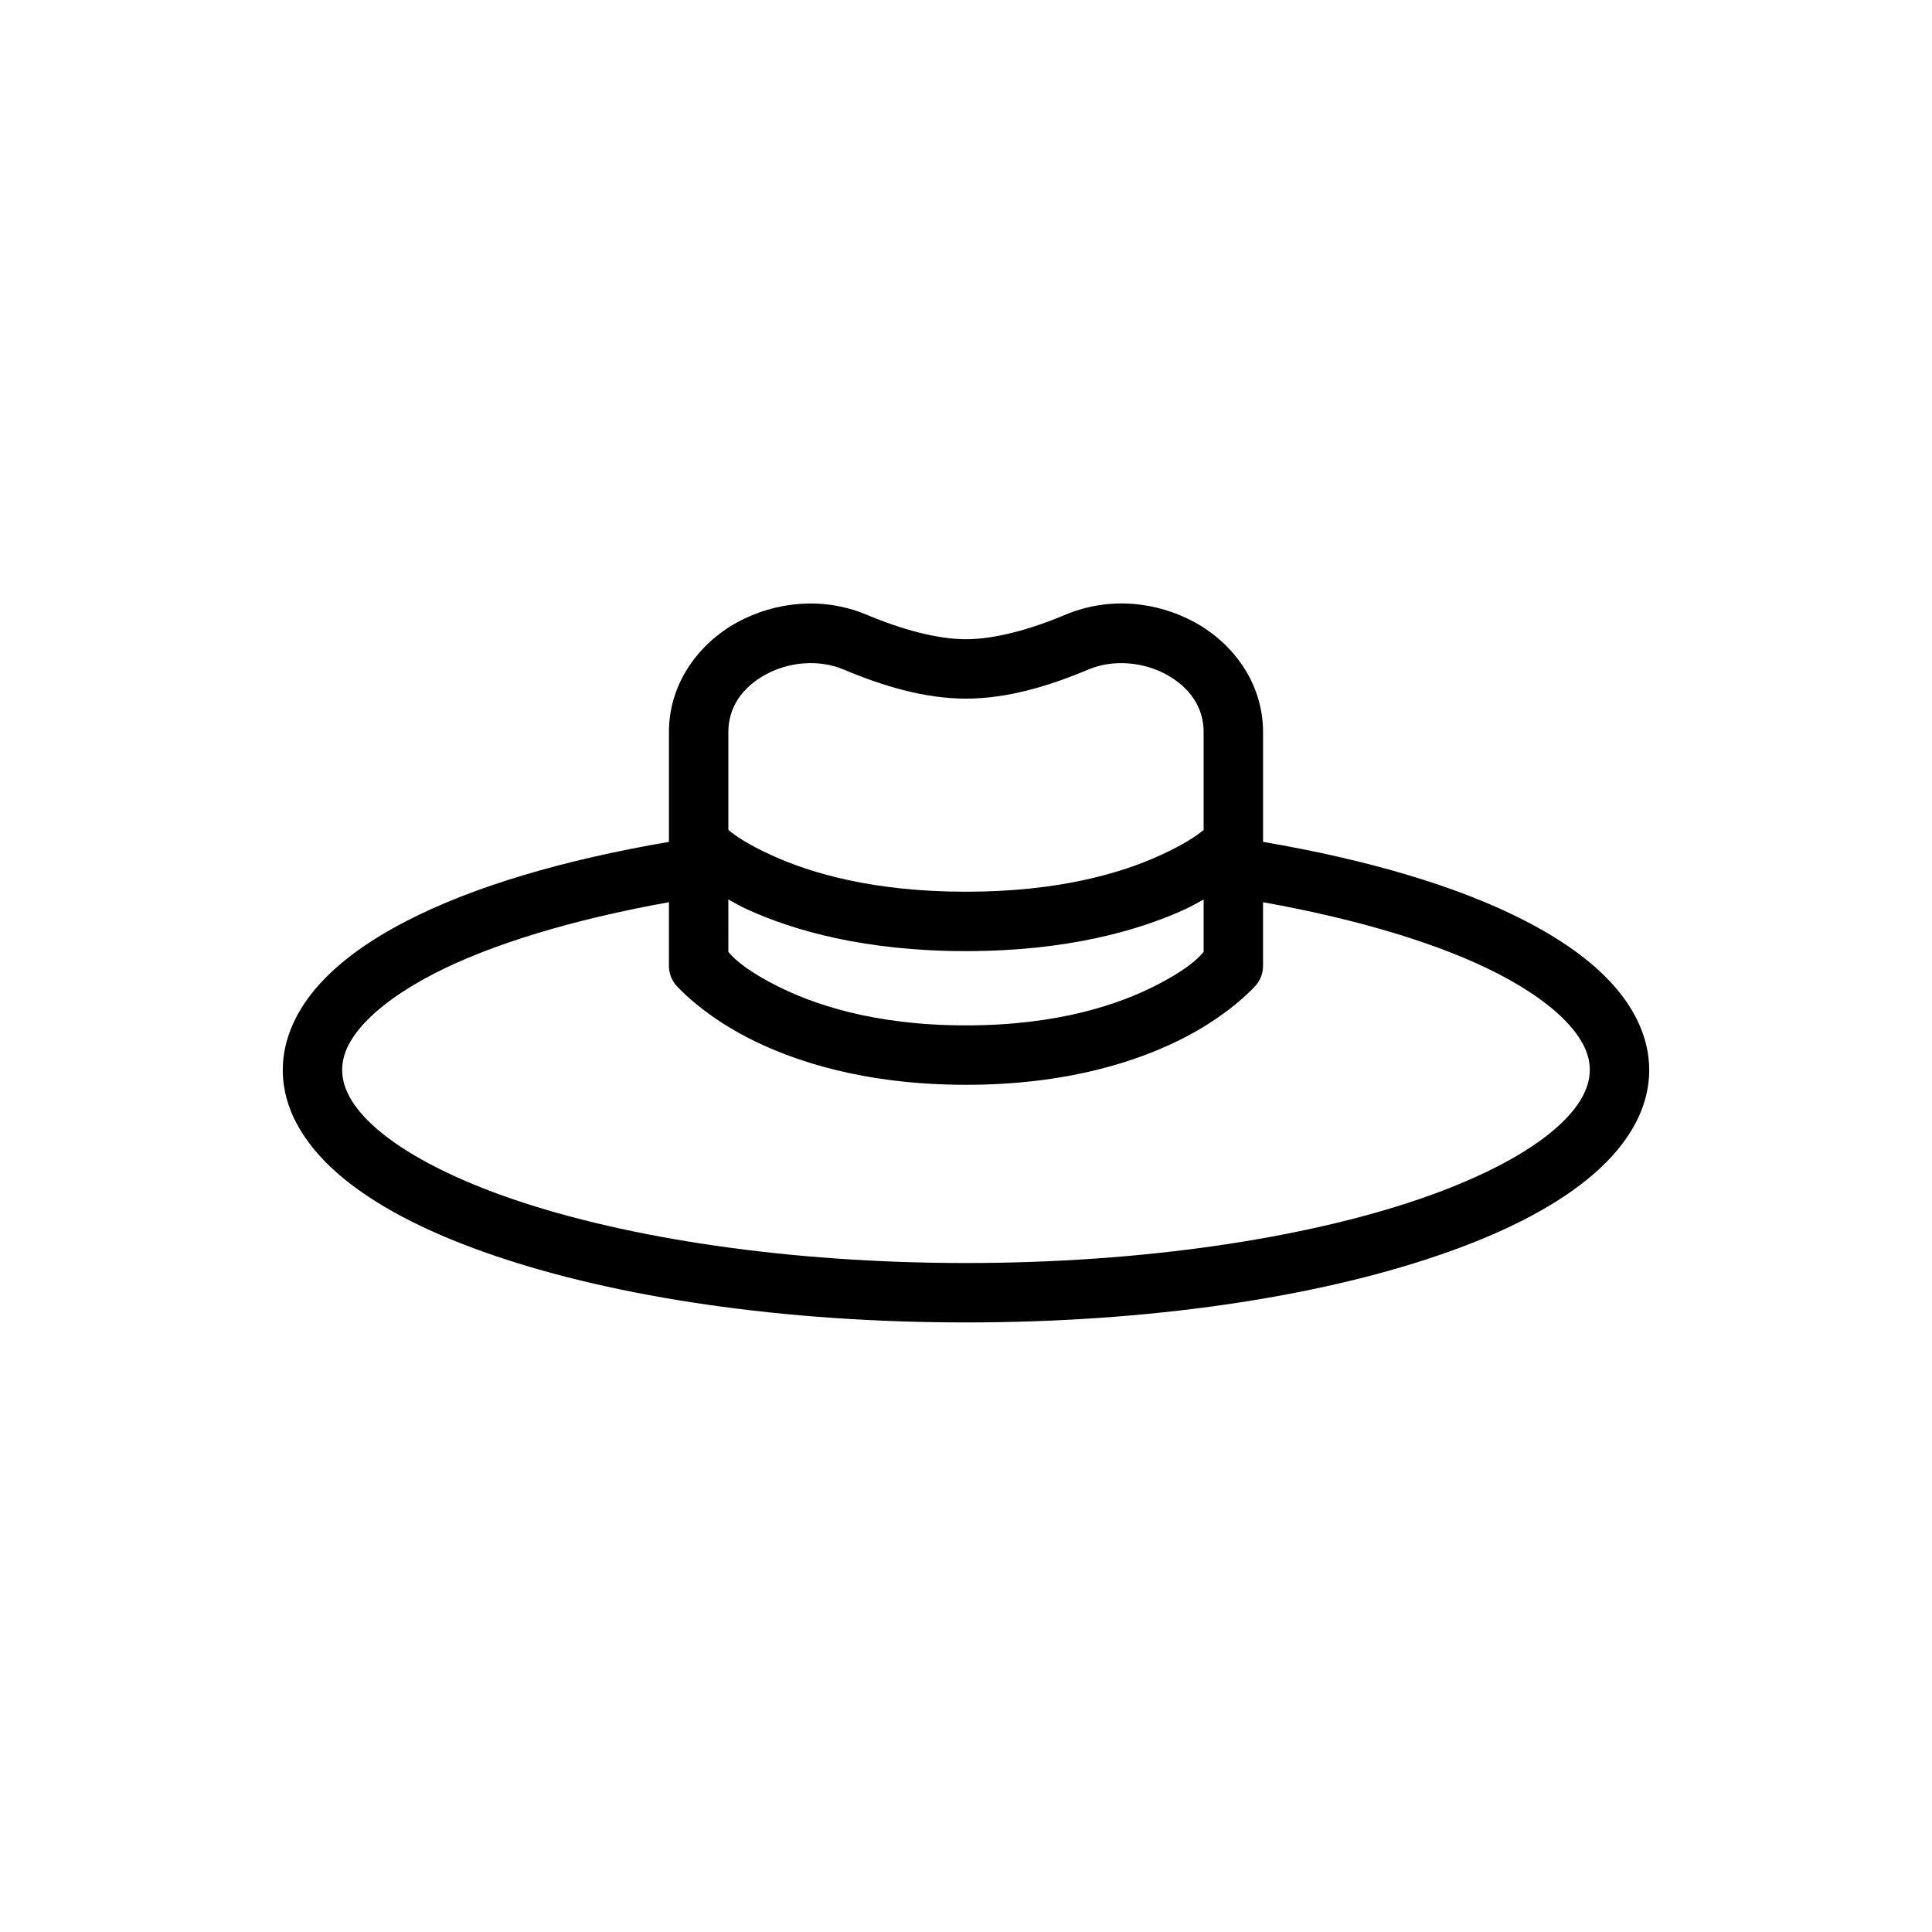 <?xml version="1.0" encoding="UTF-8"?>
<!-- Uploaded to: ICON Repo, www.svgrepo.com, Generator: ICON Repo Mixer Tools -->
<svg fill="#000000" width="800px" height="800px" version="1.1" viewBox="144 144 512 512" xmlns="http://www.w3.org/2000/svg">
 <path d="m360.42 303.96c-1.484-0.059-2.969-0.027-4.441 0.078-5.891 0.422-11.602 2.133-16.668 4.918-10.133 5.574-18.035 16.102-18.035 29.047v29.102c-27.797 4.75-51.758 11.781-69.523 20.957-9.609 4.961-17.504 10.516-23.293 16.992-5.793 6.473-9.52 14.195-9.52 22.492 0 11.27 6.691 21.16 16.543 29.105 9.855 7.941 23.266 14.555 39.516 20.094 32.496 11.078 76.449 17.711 125 17.711 48.547 0 92.5-6.633 125-17.711 16.25-5.539 29.66-12.152 39.516-20.094 9.855-7.945 16.543-17.836 16.543-29.105 0-8.297-3.727-16.02-9.516-22.492-5.793-6.477-13.688-12.031-23.293-16.992-17.77-9.176-41.73-16.207-69.527-20.957v-29.102c0-12.945-7.902-23.473-18.035-29.047-10.133-5.57-22.855-6.898-34.363-2.043-9.207 3.883-18.688 6.488-26.32 6.488s-17.117-2.606-26.324-6.488c-4.316-1.82-8.797-2.773-13.254-2.953zm-3.383 15.836c3.586-0.262 7.238 0.242 10.535 1.633 10.348 4.363 21.434 7.715 32.426 7.715 10.988 0 22.074-3.352 32.426-7.715 6.586-2.781 14.598-2.008 20.68 1.336 6.078 3.344 9.871 8.539 9.871 15.238v25.953c-1.887 1.531-5.016 3.754-11.625 6.762-10.297 4.691-26.824 9.598-51.352 9.598s-41.055-4.906-51.355-9.598c-6.609-3.008-9.738-5.231-11.621-6.762v-25.953c0-6.699 3.789-11.895 9.871-15.238 3.039-1.672 6.562-2.703 10.145-2.969zm-20.016 62.578c1.641 0.895 3.164 1.793 5.102 2.676 12.336 5.613 31.234 11.008 57.875 11.008s45.535-5.394 57.871-11.008c1.938-0.883 3.461-1.781 5.106-2.676v13.883c-0.871 0.984-3.125 3.93-12.012 8.566-10.234 5.34-26.594 10.914-50.965 10.914-24.375 0-40.73-5.574-50.969-10.914-8.883-4.637-11.137-7.582-12.008-8.566zm-15.746 0.723v16.898c0 1.844 0.648 3.625 1.832 5.043 0 0 6.238 7.277 18.633 13.742 12.395 6.469 31.461 12.703 58.258 12.703 26.793 0 45.859-6.234 58.254-12.703 12.395-6.465 18.637-13.742 18.637-13.742 1.18-1.418 1.828-3.199 1.828-5.043v-16.898c25.496 4.57 47.227 11.172 62.301 18.957 8.434 4.356 14.816 9.062 18.789 13.5 3.969 4.438 5.504 8.289 5.504 11.992 0 5.031-3 10.668-10.672 16.852s-19.625 12.305-34.715 17.449c-30.184 10.289-72.828 16.867-119.93 16.867-47.102 0-89.746-6.578-119.93-16.867-15.094-5.144-27.047-11.266-34.719-17.449s-10.668-11.82-10.668-16.852c0-3.703 1.531-7.555 5.504-11.992 3.969-4.438 10.352-9.145 18.789-13.5 15.074-7.785 36.801-14.387 62.297-18.957z"/>
</svg>